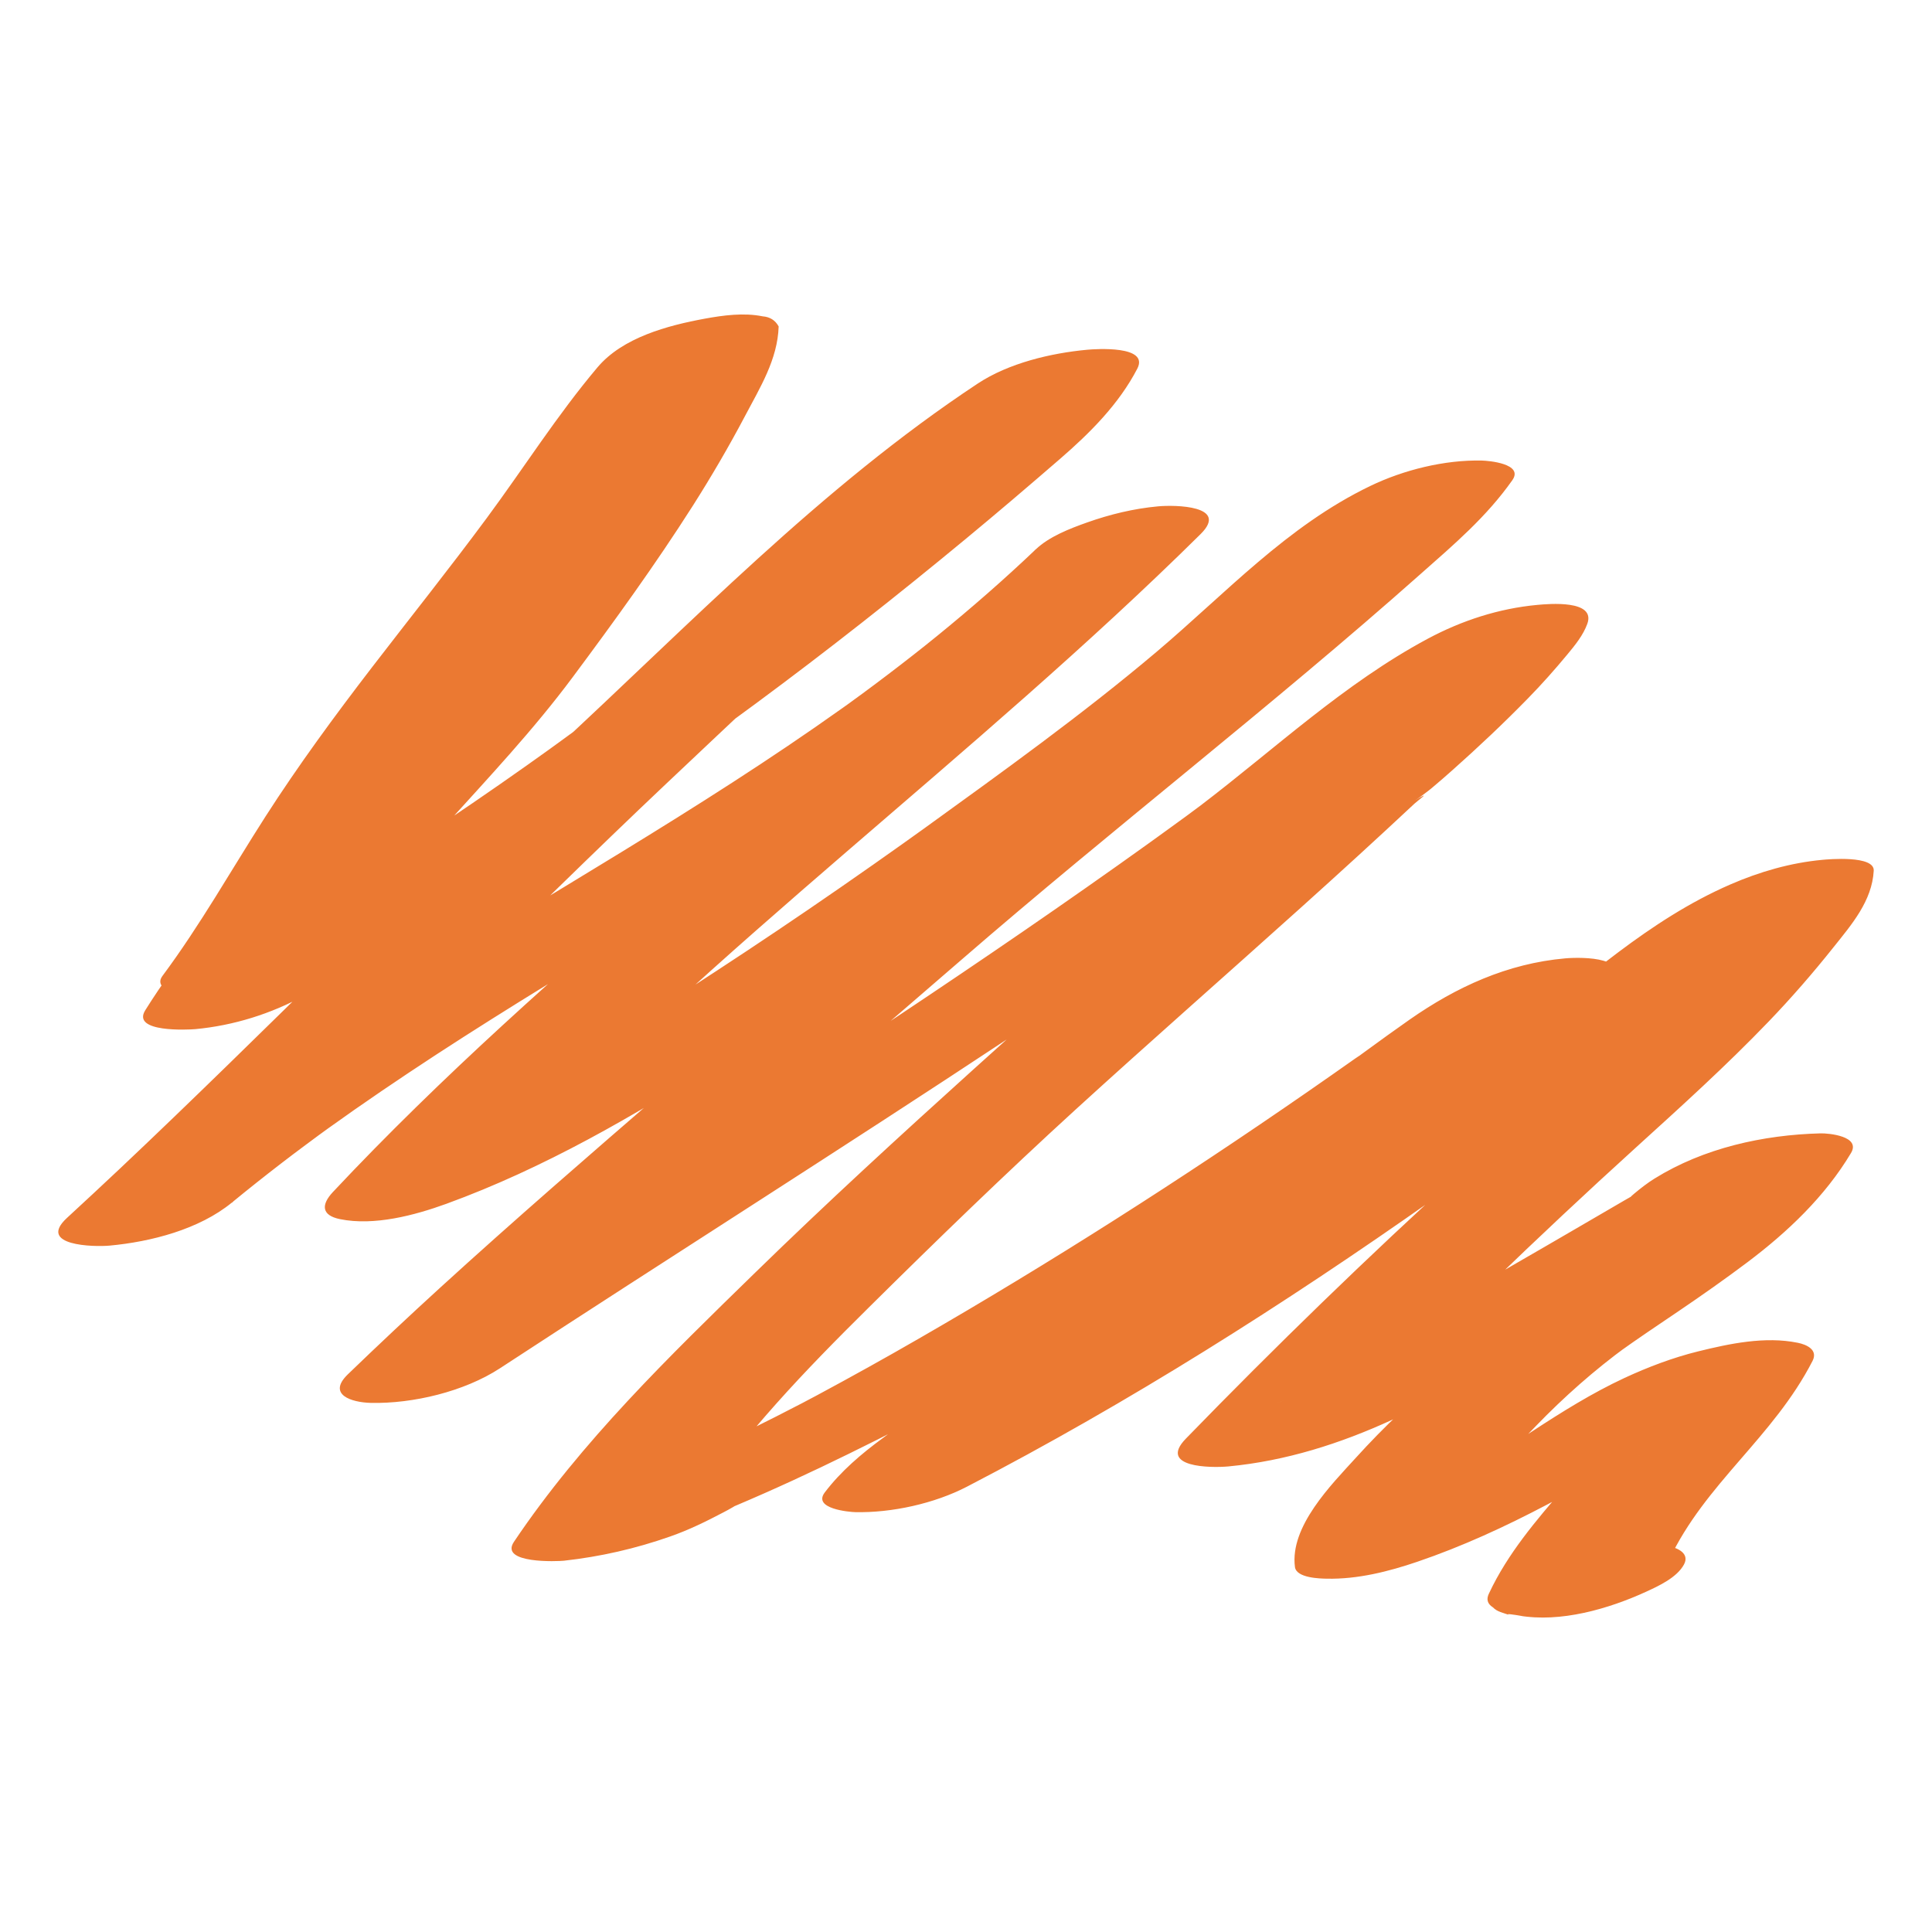 <?xml version="1.0" encoding="utf-8"?>
<!-- Generator: Adobe Illustrator 15.1.0, SVG Export Plug-In  -->
<!DOCTYPE svg PUBLIC "-//W3C//DTD SVG 1.1//EN" "http://www.w3.org/Graphics/SVG/1.1/DTD/svg11.dtd">
<svg version="1.1"
	 xmlns="http://www.w3.org/2000/svg" xmlns:xlink="http://www.w3.org/1999/xlink" xmlns:a="http://ns.adobe.com/AdobeSVGViewerExtensions/3.0/"
	 x="0px" y="0px" width="100px" height="100px" viewBox="-3.017 -16.276 100 100"
	 overflow="visible" enable-background="new -3.017 -16.276 100 100" xml:space="preserve">
<defs>
</defs>
<path fill="#EB7932" d="M14.699,32.532c1.899-2.555,3.484-5.312,5.176-8.002c1.739-2.764,3.688-5.39,5.673-7.979
	c1.915-2.496,3.876-4.957,5.757-7.478c1.995-2.672,3.757-5.491,5.911-8.044c-3.126,0.706-6.253,1.412-9.379,2.119
	c-0.009,0.259-0.031,0.502-0.073,0.757c0.024-0.139,0.047-0.275,0.071-0.413c-0.348,1.479-1.3,2.925-2.021,4.254
	c-0.855,1.582-1.798,3.117-2.774,4.628c-1.891,2.923-3.91,5.811-6.062,8.547c-3.949,5.018-8.993,9.527-12.475,15.092
	c-0.734,1.173,2.255,1.008,2.589,0.979c1.985-0.186,3.924-0.793,5.668-1.75c8.142-4.464,15.89-9.594,23.354-15.111
	c3.695-2.73,7.305-5.577,10.845-8.505c1.646-1.36,3.268-2.746,4.883-4.143c1.551-1.341,3.057-2.842,4.008-4.678
	c0.629-1.213-2.162-1.018-2.588-0.979c-1.885,0.174-4.069,0.692-5.67,1.75c-8.153,5.39-14.899,12.468-22.045,19.062
	C17.94,29.662,10.729,37.096,3.199,44.203c-0.909,0.856-1.825,1.709-2.745,2.556c-1.577,1.451,1.396,1.512,2.2,1.438
	c2.142-0.198,4.637-0.839,6.333-2.229c0.838-0.688,1.688-1.363,2.548-2.025c0.43-0.333,0.864-0.657,1.299-0.981
	c0.218-0.163,0.437-0.325,0.655-0.486c0.101-0.073,1.031-0.748,0.436-0.317c1.843-1.324,3.725-2.598,5.625-3.84
	c3.819-2.49,7.729-4.845,11.634-7.198c7.929-4.78,15.869-9.606,23.062-15.462c1.682-1.368,3.309-2.801,4.876-4.292
	c-2.845,0.264-5.688,0.527-8.533,0.792c-11.695,11.562-25.118,21.26-36.382,33.272c-0.598,0.643-0.598,1.197,0.374,1.396
	c1.764,0.359,3.859-0.196,5.506-0.794c5.064-1.846,9.724-4.551,14.254-7.438c4.194-2.674,8.378-5.364,12.479-8.179
	c4.399-3.02,8.722-6.155,12.969-9.385c1.938-1.476,3.899-2.938,5.763-4.511c1.65-1.395,3.186-2.924,4.818-4.342
	c0.656-0.573,1.337-1.122,2.04-1.641c-0.636,0.469,0.411-0.259,0.567-0.356c0.137-0.083,0.273-0.165,0.414-0.244
	c0.734-0.429-0.83,0.408-0.08,0.045c-2.455,0.101-4.906,0.201-7.357,0.3c-1.26,1.783-3.162,3.229-4.896,4.755
	c-1.94,1.709-3.912,3.382-5.896,5.042c-3.967,3.318-7.988,6.57-11.96,9.882c-3.974,3.311-7.844,6.739-11.754,10.124
	c-3.925,3.396-7.853,6.795-11.688,10.294c-1.612,1.471-3.202,2.964-4.772,4.479c-1.089,1.055,0.194,1.455,1.187,1.479
	c2.184,0.049,4.842-0.588,6.682-1.789c8.771-5.736,17.632-11.33,26.372-17.113c4.364-2.89,8.692-5.833,12.967-8.858
	c2.201-1.562,4.418-3.113,6.539-4.782c1.865-1.466,3.674-3,5.57-4.427c0.094-0.069,1.043-0.757,0.489-0.363
	c0.384-0.273,0.774-0.535,1.167-0.794c0.689-0.454,1.404-0.874,2.137-1.265c-2.753,0.258-5.507,0.515-8.259,0.771
	c-0.14,0.383-0.373,0.722-0.61,1.048c-0.164,0.226-0.343,0.439-0.518,0.652c0.424-0.513,0.068-0.087-0.02,0.012
	c-0.146,0.165-0.293,0.327-0.441,0.488c-1,1.086-2.068,2.112-3.146,3.12c-0.791,0.737-1.595,1.465-2.42,2.166
	c-0.086,0.071-0.168,0.143-0.258,0.212c1.436-1.14-0.169,0.144-0.535,0.486c-0.998,0.939-2.007,1.869-3.019,2.794
	c-7.604,6.967-15.407,13.689-22.793,20.892c-4.464,4.354-9,8.741-12.494,13.94c-0.772,1.147,2.286,1.013,2.589,0.979
	c1.883-0.209,3.708-0.625,5.494-1.253c0.969-0.339,1.847-0.771,2.748-1.244c0.168-0.086,0.332-0.176,0.494-0.271
	c0.847-0.487-0.799,0.322,0.148-0.079c1.979-0.837,3.929-1.74,5.858-2.687c3.995-1.951,7.899-4.091,11.741-6.32
	c7.436-4.316,14.647-9.009,21.669-13.968c-2.625,0.104-5.247,0.208-7.871,0.314c-0.142,0.15-0.308,0.294-0.403,0.478
	c-0.641,1.203,2.174,1.023,2.592,0.979c2.008-0.224,4.258-0.73,5.938-1.932c0.646-0.463,1.289-0.935,1.936-1.399
	c0.178-0.131,0.666-0.481-0.156,0.108c0.179-0.127,0.354-0.255,0.533-0.38c0.307-0.217,0.614-0.43,0.926-0.642
	c0.271-0.187,0.547-0.364,0.828-0.537c0.099-0.062,0.196-0.118,0.299-0.178c0.334-0.186,0.117-0.07-0.645,0.338
	c1.48-0.69,0.004-0.303-4.431,1.161c-0.731-0.479-1.468-0.956-2.201-1.437c-4.713,4.881-10.371,8.677-15.813,12.673
	c-2.979,2.188-5.97,4.359-8.912,6.598c-1.438,1.089-2.818,2.269-4.272,3.333c-1.107,0.812-2.168,1.712-3.002,2.812
	c-0.642,0.848,1.278,1.012,1.574,1.019c1.894,0.043,4.101-0.444,5.784-1.317c8.402-4.359,16.379-9.415,24.117-14.863
	c3.933-2.771,7.811-5.622,11.662-8.505c1.693-1.269,3.311-2.627,4.959-3.95c0.361-0.292,0.73-0.576,1.102-0.858
	c0.064-0.05,0.812-0.599,0.232-0.183c0.223-0.162,0.451-0.315,0.682-0.472c0.451-0.307,0.918-0.592,1.392-0.865
	c0.815-0.472-0.782,0.387,0.054-0.03c0.237-0.12,0.48-0.227,0.728-0.333c-2.478,0.236-4.953,0.475-7.429,0.713
	c0,0.16-0.021,0.317-0.056,0.474c0.024-0.138,0.048-0.276,0.071-0.413c-0.363,1.303-1.477,2.479-2.311,3.508
	c-0.815,1.011-1.849,2.104-2.83,3.112c-2.146,2.19-4.437,4.23-6.703,6.291c-4.922,4.474-9.702,9.116-14.338,13.887
	c-1.455,1.498,1.287,1.521,2.201,1.438c5.985-0.57,11.209-3.598,16.17-6.766c1.98-1.266,4.019-2.425,6.045-3.611
	c1.371-0.808,2.736-1.616,4.109-2.418c0.641-0.373,1.277-0.744,1.92-1.111c0.491-0.282,0.897-0.62,1.303-1.006
	c0.281-0.23,0.252-0.21-0.084,0.06c-1.565,0.856-3.222,1.311-4.965,1.36c-0.527-0.341-1.052-0.68-1.574-1.021
	c-0.303,0.51-0.635,0.99-0.996,1.457c-0.174,0.214-0.188,0.23-0.037,0.059c-0.098,0.112-0.197,0.223-0.297,0.333
	c-0.2,0.225-0.414,0.438-0.627,0.648c-0.926,0.931-1.963,1.746-3.017,2.529c-0.125,0.095-0.253,0.188-0.381,0.28
	c0.345-0.247,0.373-0.27,0.085-0.063c-0.259,0.186-0.521,0.363-0.781,0.546c-0.588,0.406-1.185,0.807-1.775,1.207
	c-1.264,0.854-2.514,1.725-3.732,2.641c-1.73,1.302-3.318,2.832-4.775,4.436c-1.262,1.387-3.42,3.547-3.146,5.646
	c0.075,0.577,1.317,0.598,1.646,0.604c1.595,0.035,3.193-0.367,4.691-0.877c2.319-0.789,4.543-1.815,6.709-2.955
	c1.157-0.604,2.305-1.225,3.454-1.843c0.167-0.09,0.337-0.18,0.504-0.27c-1.407,0.749,1.291-0.698,0.751-0.396
	c0.167-0.094,0.33-0.195,0.493-0.3c1.044-0.663,2.063-1.367,3.123-2.015c0.278-0.17,0.56-0.33,0.843-0.49
	c0.244-0.141,0.91-0.488-0.232,0.109c0.162-0.084,0.324-0.164,0.49-0.24c0.152-0.076,0.312-0.145,0.469-0.21
	c-1.443,0.618-0.846,0.334-0.498,0.218c-0.954,0.324-1.896,0.532-2.896,0.659c-0.262,0.008-0.524,0.019-0.788,0.026
	c-0.636-0.086-0.808-0.102-0.514-0.045c-0.253-0.312-0.508-0.623-0.762-0.937c-0.975,1.899-2.278,3.396-3.537,4.854
	c-1.465,1.697-2.934,3.414-3.895,5.461c-0.158,0.306-0.095,0.551,0.196,0.734c0.228,0.239,0.533,0.281,0.837,0.393
	c-0.498-0.181,2.064,0.312,0.504,0.03c2.145,0.388,4.667-0.348,6.598-1.235c0.646-0.297,1.588-0.731,1.951-1.407
	c0.303-0.563-0.316-0.854-0.763-0.937c-0.33-0.062-0.665-0.104-1.002-0.117c-0.483,0.008-0.224,0.037,0.79,0.097
	c0.064,0.245,0.131,0.491,0.197,0.737c1.869-3.982,5.395-6.347,7.433-10.318c0.293-0.575-0.312-0.846-0.764-0.936
	c-1.695-0.346-3.519,0.041-5.163,0.446c-1.305,0.322-2.59,0.81-3.809,1.375c-1.674,0.779-3.246,1.763-4.787,2.771
	c-0.474,0.312-0.938,0.63-1.42,0.928c-0.078,0.051-0.155,0.099-0.235,0.146c1.692-0.988-0.771,0.402-0.566,0.297
	c-0.592,0.312-1.182,0.631-1.77,0.949c-0.259,0.137-0.513,0.273-0.769,0.41c-0.158,0.087-1.043,0.555-0.135,0.076
	c-0.521,0.271-1.046,0.538-1.57,0.795c-0.529,0.262-1.063,0.504-1.604,0.739c-0.243,0.106-1.212,0.481,0.006,0.006
	c-0.363,0.142-0.73,0.271-1.102,0.396c2.113-0.09,4.228-0.181,6.338-0.271c-0.026-0.21-0.016-0.404,0.019-0.616
	c-0.024,0.139-0.047,0.273-0.071,0.412c0.198-0.898,0.722-1.689,1.254-2.428c0.688-0.958,0.892-1.152,1.82-2.115
	c1.463-1.514,3.029-2.9,4.73-4.143c-0.706,0.516,0.158-0.104,0.292-0.196c0.259-0.183,0.519-0.356,0.778-0.536
	c0.523-0.357,1.051-0.712,1.578-1.068c1.209-0.82,2.405-1.659,3.571-2.536c2.079-1.563,4.026-3.41,5.369-5.66
	c0.521-0.875-1.164-1.027-1.576-1.017c-2.969,0.077-6.049,0.757-8.597,2.342c-0.352,0.217-0.721,0.504-1.045,0.775
	c-0.256,0.216-0.25,0.231,0.021,0.049c-0.184,0.104-0.363,0.21-0.546,0.313c-0.731,0.423-1.465,0.851-2.192,1.277
	c-2.435,1.427-4.896,2.812-7.308,4.271c-1.856,1.126-3.657,2.349-5.53,3.452c-0.472,0.279-0.947,0.547-1.429,0.808
	c-0.62,0.337,0.854-0.433-0.122,0.058c-0.266,0.134-0.535,0.261-0.806,0.383c-0.324,0.146-1.377,0.559,0.103-0.024
	c-0.256,0.101-0.515,0.188-0.771,0.275c2.58-0.858-1.307,0.218,1.4-0.373c-1.035,0.227,1.002-0.104,0.297-0.035
	c0.732,0.479,1.467,0.957,2.201,1.437c4.77-4.906,9.695-9.672,14.762-14.271c2.338-2.122,4.683-4.241,6.871-6.52
	c1.182-1.229,2.301-2.519,3.362-3.851c0.94-1.178,1.995-2.395,2.081-3.959c0.049-0.811-2.363-0.593-2.656-0.565
	c-1.65,0.152-3.258,0.619-4.771,1.277c-4.217,1.836-7.542,4.95-11.128,7.731c-1.808,1.402-3.664,2.743-5.507,4.102
	c-0.895,0.659-1.791,1.312-2.688,1.965c-0.243,0.177-0.491,0.354-0.735,0.532c-0.81,0.583,0.488-0.353-0.319,0.229
	c-0.494,0.354-0.987,0.706-1.481,1.059c-3.794,2.692-7.65,5.306-11.589,7.79c-1.969,1.243-3.962,2.448-5.977,3.614
	c-0.965,0.56-1.936,1.104-2.91,1.646c-0.532,0.294-1.066,0.583-1.602,0.871c-0.268,0.146-0.536,0.285-0.806,0.43
	c0.88-0.467-0.033,0.017-0.179,0.092c2.452-0.102,4.905-0.199,7.359-0.301c0.146-0.188,0.126-0.168-0.061,0.062
	c0.094-0.099,0.188-0.193,0.282-0.287c0.212-0.211,0.437-0.406,0.657-0.603c0.479-0.414,0.979-0.801,1.484-1.174
	c1.491-1.097,2.906-2.304,4.385-3.424c2.859-2.171,5.77-4.273,8.658-6.403c5.441-4.003,11.1-7.789,15.814-12.673
	c1.449-1.501-1.283-1.516-2.201-1.435c-2.993,0.265-5.631,1.48-8.049,3.168c-0.782,0.548-1.557,1.108-2.328,1.672
	c-0.233,0.169-0.465,0.339-0.694,0.506c-0.394,0.285,0.775-0.553,0.333-0.236c-0.307,0.215-0.71,0.385,0.744-0.374
	c1.59-0.424,3.182-0.853,4.77-1.274c-0.002,0-0.002,0-0.006,0c0.865,0.326,1.729,0.648,2.59,0.977
	c-0.123,0.147-0.248,0.292-0.371,0.438c0.314-0.214,0.47-0.504,0.457-0.871c-0.154-0.581-1.238-0.597-1.646-0.605
	c-1.159-0.023-2.336,0.193-3.45,0.491c-1.061,0.284-2.318,0.655-3.229,1.3c-6.52,4.604-13.205,8.967-20.073,13.029
	c-1.681,0.993-3.373,1.971-5.08,2.921c-0.897,0.5-1.799,0.992-2.705,1.479c-0.18,0.096-0.362,0.191-0.543,0.287
	c-0.921,0.492,0.734-0.381-0.193,0.103c-0.454,0.236-0.911,0.472-1.368,0.703c-1.734,0.882-3.49,1.722-5.263,2.522
	c-0.931,0.424-1.87,0.826-2.812,1.224c-0.402,0.169-0.783,0.381-1.137,0.632c-0.184,0.127-1.024,0.523-0.087,0.073
	c0.423-0.188,0.861-0.339,1.312-0.448c-0.95,0.294,1.122-0.204,1.133-0.204c0.863,0.326,1.726,0.652,2.588,0.978
	c2.606-3.875,5.753-7.148,9.089-10.447c3.501-3.467,7.037-6.895,10.676-10.217c3.871-3.53,7.812-6.988,11.707-10.493
	c1.959-1.762,3.904-3.535,5.826-5.334c0.191-0.18,0.98-0.744,0.041-0.18c0.244-0.147,0.469-0.333,0.699-0.504
	c0.079-0.059,0.154-0.124,0.229-0.187c0.342-0.284,0.673-0.578,1.006-0.872c1.34-1.191,2.646-2.421,3.898-3.703
	c0.717-0.732,1.396-1.496,2.049-2.284c0.396-0.477,0.82-0.997,1.033-1.587c0.453-1.255-2.008-1.032-2.588-0.978
	c-1.996,0.185-3.91,0.809-5.67,1.751c-4.307,2.307-7.9,5.692-11.765,8.636c-0.487,0.371-0.987,0.728-1.483,1.089
	c-0.253,0.185-0.508,0.369-0.763,0.553c-0.009,0.006-0.847,0.609-0.356,0.257c-1.104,0.794-2.218,1.58-3.332,2.362
	c-2.144,1.504-4.302,2.984-6.471,4.45c-8.676,5.867-17.526,11.476-26.319,17.165c-1.584,1.024-3.168,2.058-4.749,3.09
	c2.623-0.104,5.247-0.21,7.87-0.313c7.462-7.212,15.425-13.909,23.264-20.701c7.812-6.769,16.007-13.082,23.737-19.943
	c1.728-1.529,3.398-2.943,4.742-4.848c0.608-0.862-1.246-1.012-1.574-1.019c-1.93-0.044-4.049,0.482-5.783,1.318
	c-4.312,2.079-7.465,5.547-11.062,8.588c-3.844,3.247-7.976,6.21-12.051,9.156c-0.826,0.596,0.485-0.349-0.344,0.246
	c-0.252,0.181-0.505,0.36-0.757,0.541c-0.506,0.359-1.013,0.718-1.52,1.074c-1.102,0.775-2.208,1.539-3.32,2.299
	c-2.141,1.462-4.304,2.893-6.481,4.299c-1.984,1.277-3.973,2.558-5.968,3.819c-0.992,0.632-1.994,1.248-3.003,1.854
	c-0.508,0.303-1.018,0.598-1.531,0.89c-0.257,0.146-0.514,0.288-0.77,0.433c-0.176,0.096-1.346,0.714-0.394,0.216
	c-0.767,0.4-1.546,0.779-2.334,1.137c-0.343,0.157-0.691,0.306-1.038,0.452c1.335-0.562-0.167,0.054-0.467,0.164
	c1.959,0.199,3.918,0.397,5.88,0.598c11.264-12.019,24.687-21.715,36.382-33.277c1.499-1.483-1.328-1.518-2.201-1.437
	c-1.253,0.115-2.497,0.416-3.678,0.836c-0.89,0.316-1.954,0.726-2.654,1.393c-1.634,1.555-3.334,3.038-5.084,4.463
	c-0.84,0.684-1.693,1.349-2.556,2.005c-0.43,0.329-0.865,0.651-1.301,0.974c-0.219,0.161-0.438,0.32-0.657,0.48
	c-0.293,0.213-0.292,0.213,0.005-0.001c-0.148,0.105-0.296,0.211-0.443,0.314c-3.702,2.636-7.547,5.066-11.421,7.44
	c-7.926,4.858-15.974,9.506-23.519,14.957c-1.76,1.271-3.481,2.597-5.16,3.974c2.844-0.263,5.688-0.524,8.533-0.791
	c7.665-7.055,14.915-14.54,22.484-21.694c3.493-3.303,7.002-6.588,10.503-9.883c3.497-3.293,7.075-6.512,10.947-9.358
	c0.298-0.216,0.307-0.224,0.023-0.021c0.229-0.164,0.461-0.325,0.69-0.485c0.386-0.268,0.771-0.526,1.16-0.784
	c-2.748,0.25-5.503,0.507-8.253,0.764c-0.862,1.659-1.944,2.649-3.427,3.93c-1.551,1.341-3.112,2.667-4.689,3.975
	c-3.461,2.867-6.997,5.646-10.603,8.326c-0.402,0.299-0.808,0.596-1.211,0.892c-0.244,0.179-0.486,0.356-0.73,0.533
	c-0.031,0.021-0.834,0.604-0.312,0.228c-0.896,0.646-1.799,1.281-2.705,1.913c-1.894,1.319-3.811,2.604-5.745,3.86
	C13.35,30.612,9.493,32.92,5.554,35.08c2.752-0.258,5.505-0.517,8.258-0.771c3.597-5.749,8.759-10.083,12.819-15.542
	c2.153-2.894,4.27-5.815,6.208-8.858c0.962-1.513,1.866-3.061,2.703-4.646c0.777-1.474,1.692-2.934,1.744-4.642
	c-0.174-0.321-0.452-0.496-0.832-0.524c-0.968-0.197-2.038-0.054-2.995,0.122c-1.921,0.354-4.245,0.971-5.553,2.522
	c-2.091,2.479-3.812,5.208-5.736,7.808c-1.929,2.608-3.955,5.143-5.932,7.714c-1.928,2.509-3.804,5.061-5.514,7.725
	c-1.77,2.761-3.375,5.619-5.336,8.255c-0.403,0.543,0.418,0.865,0.761,0.937c0.968,0.198,2.038,0.054,2.994-0.122
	C10.969,34.718,13.521,34.115,14.699,32.532L14.699,32.532z"/>
</svg>
